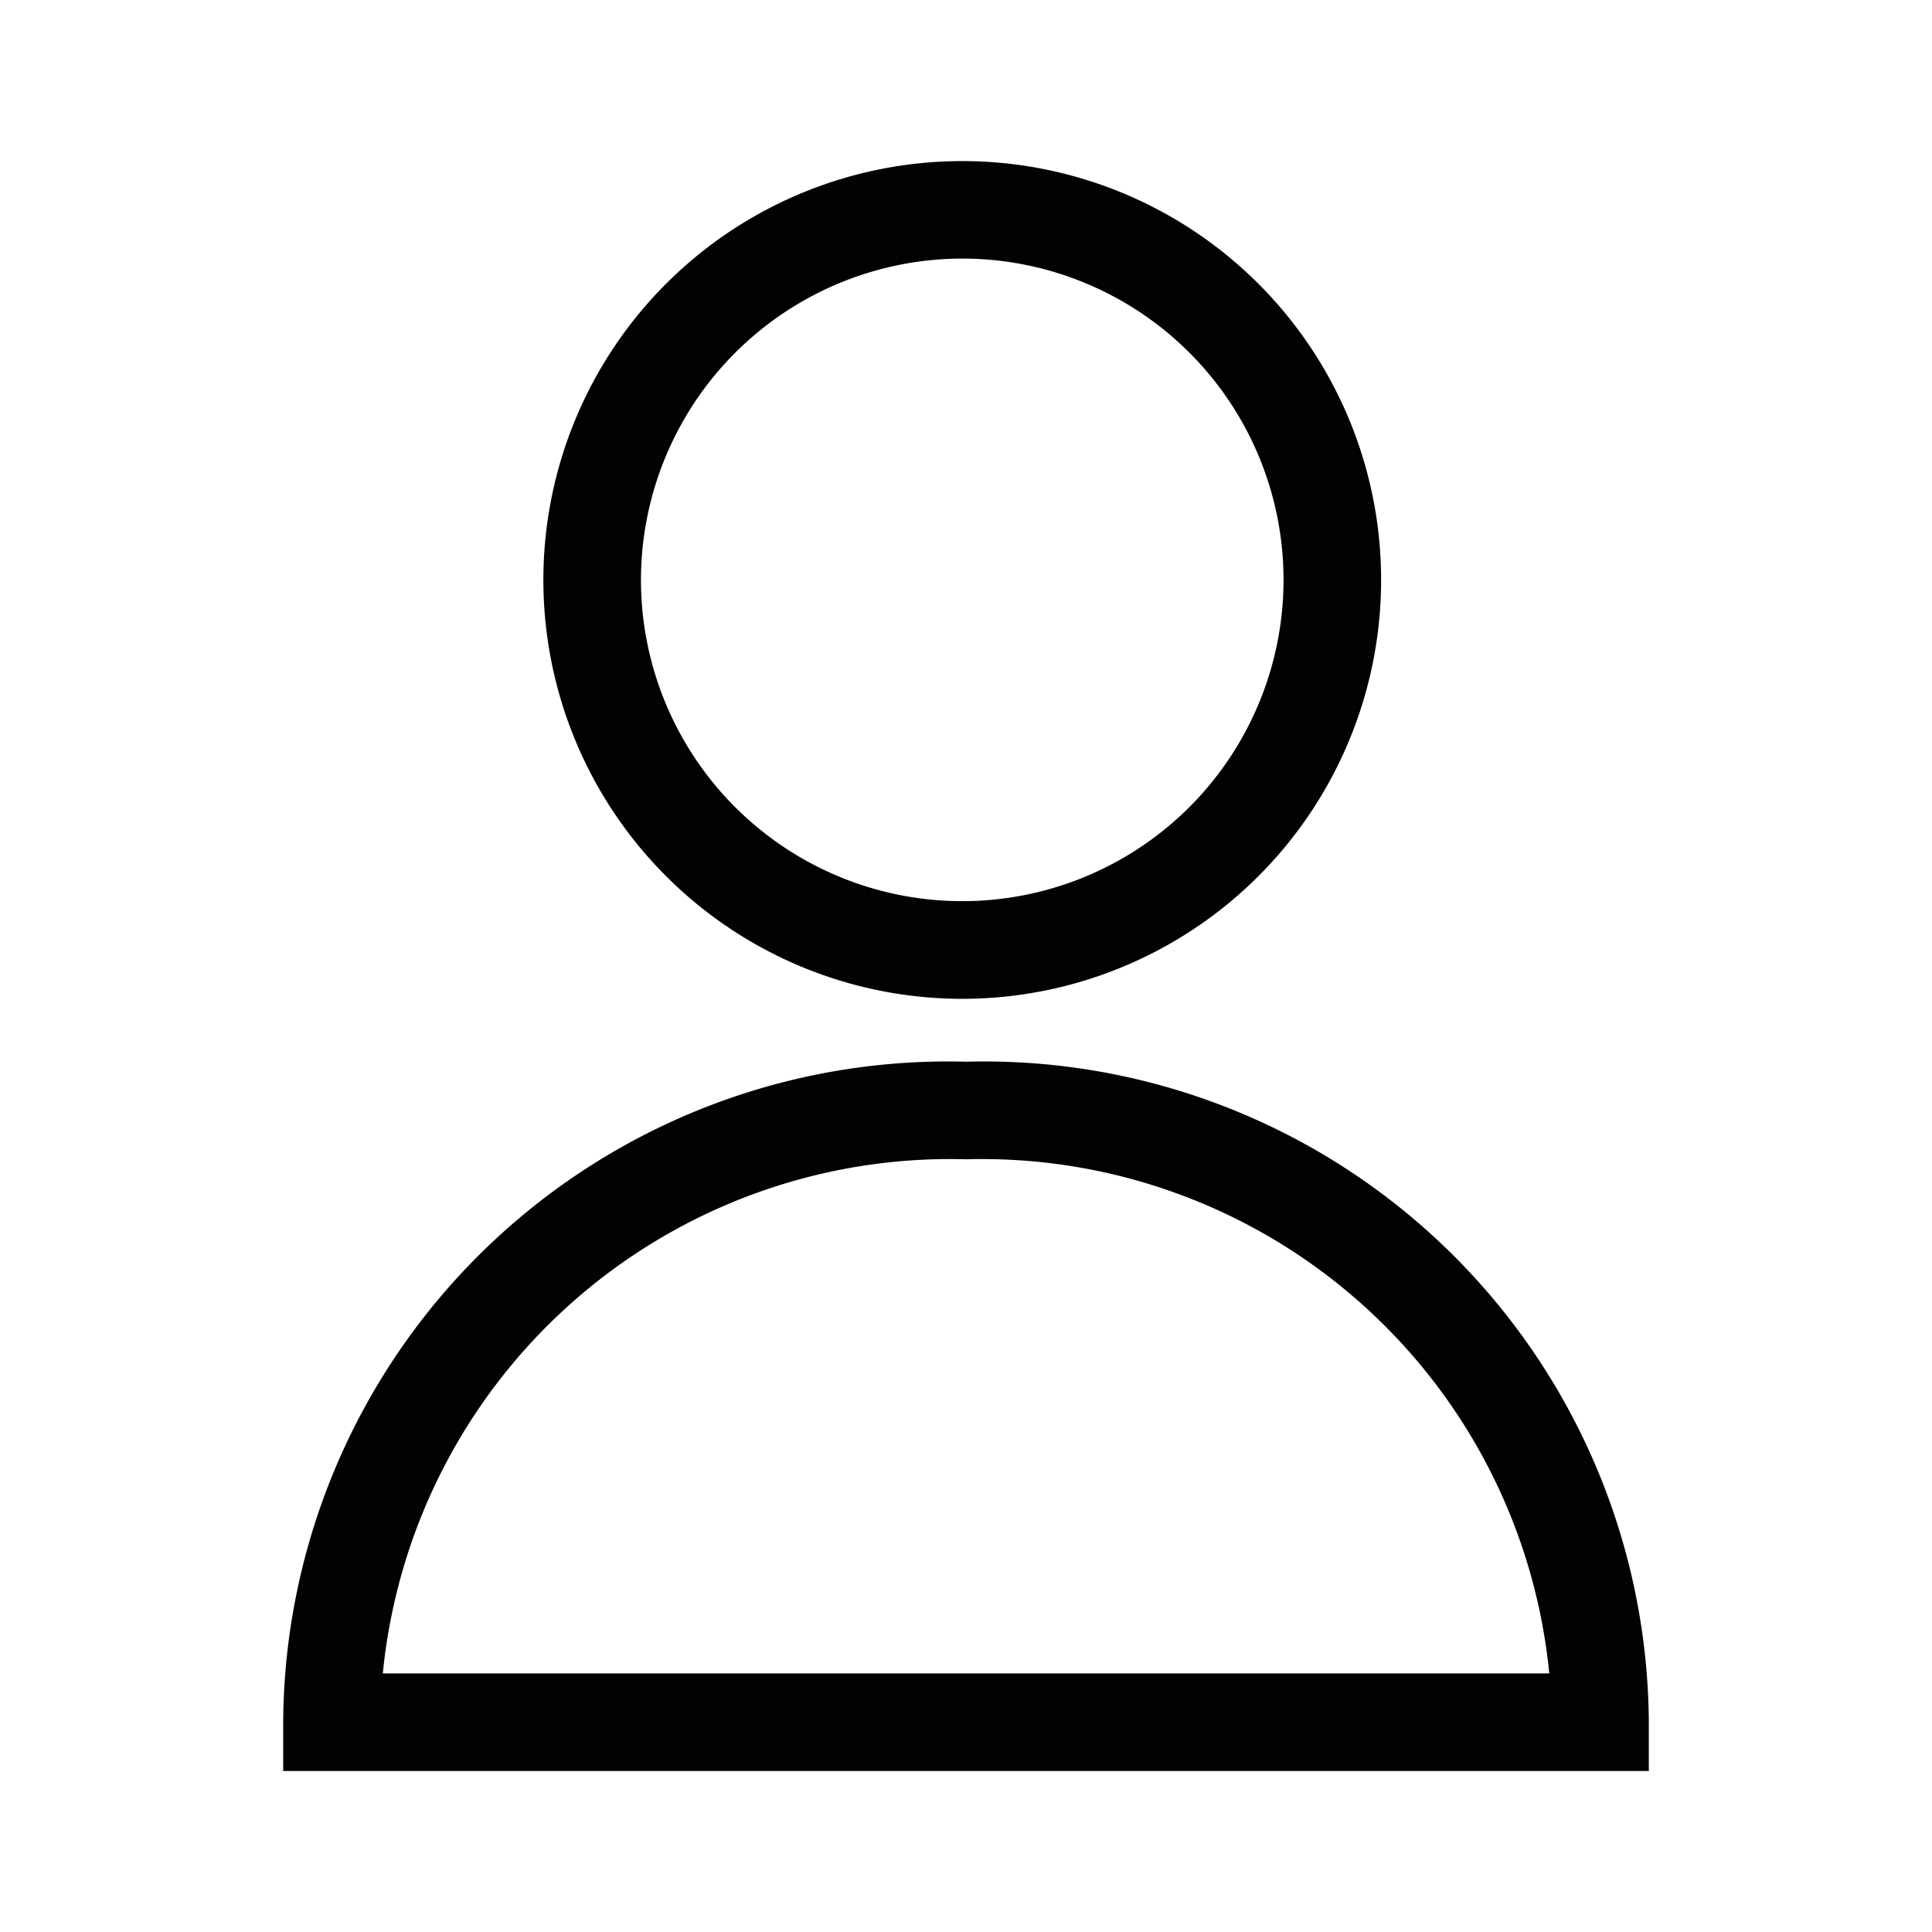 <svg id="Layer_1" data-name="Layer 1" xmlns="http://www.w3.org/2000/svg" viewBox="0 0 21.6 21.6"><defs><style>.cls-1{fill:#020202;}</style></defs><path class="cls-1" d="M10.758,11.167A4.683,4.683,0,1,0,6.075,6.483,4.683,4.683,0,0,0,10.758,11.167Zm0-8.276A3.592,3.592,0,1,1,7.166,6.483,3.596,3.596,0,0,1,10.758,2.891Zm.043,8.979A7.432,7.432,0,0,0,3.166,19.255V19.8h15.268v-.545A7.432,7.432,0,0,0,10.8,11.87ZM4.28,18.709a6.373,6.373,0,0,1,6.521-5.748,6.373,6.373,0,0,1,6.52,5.748Z"/></svg>